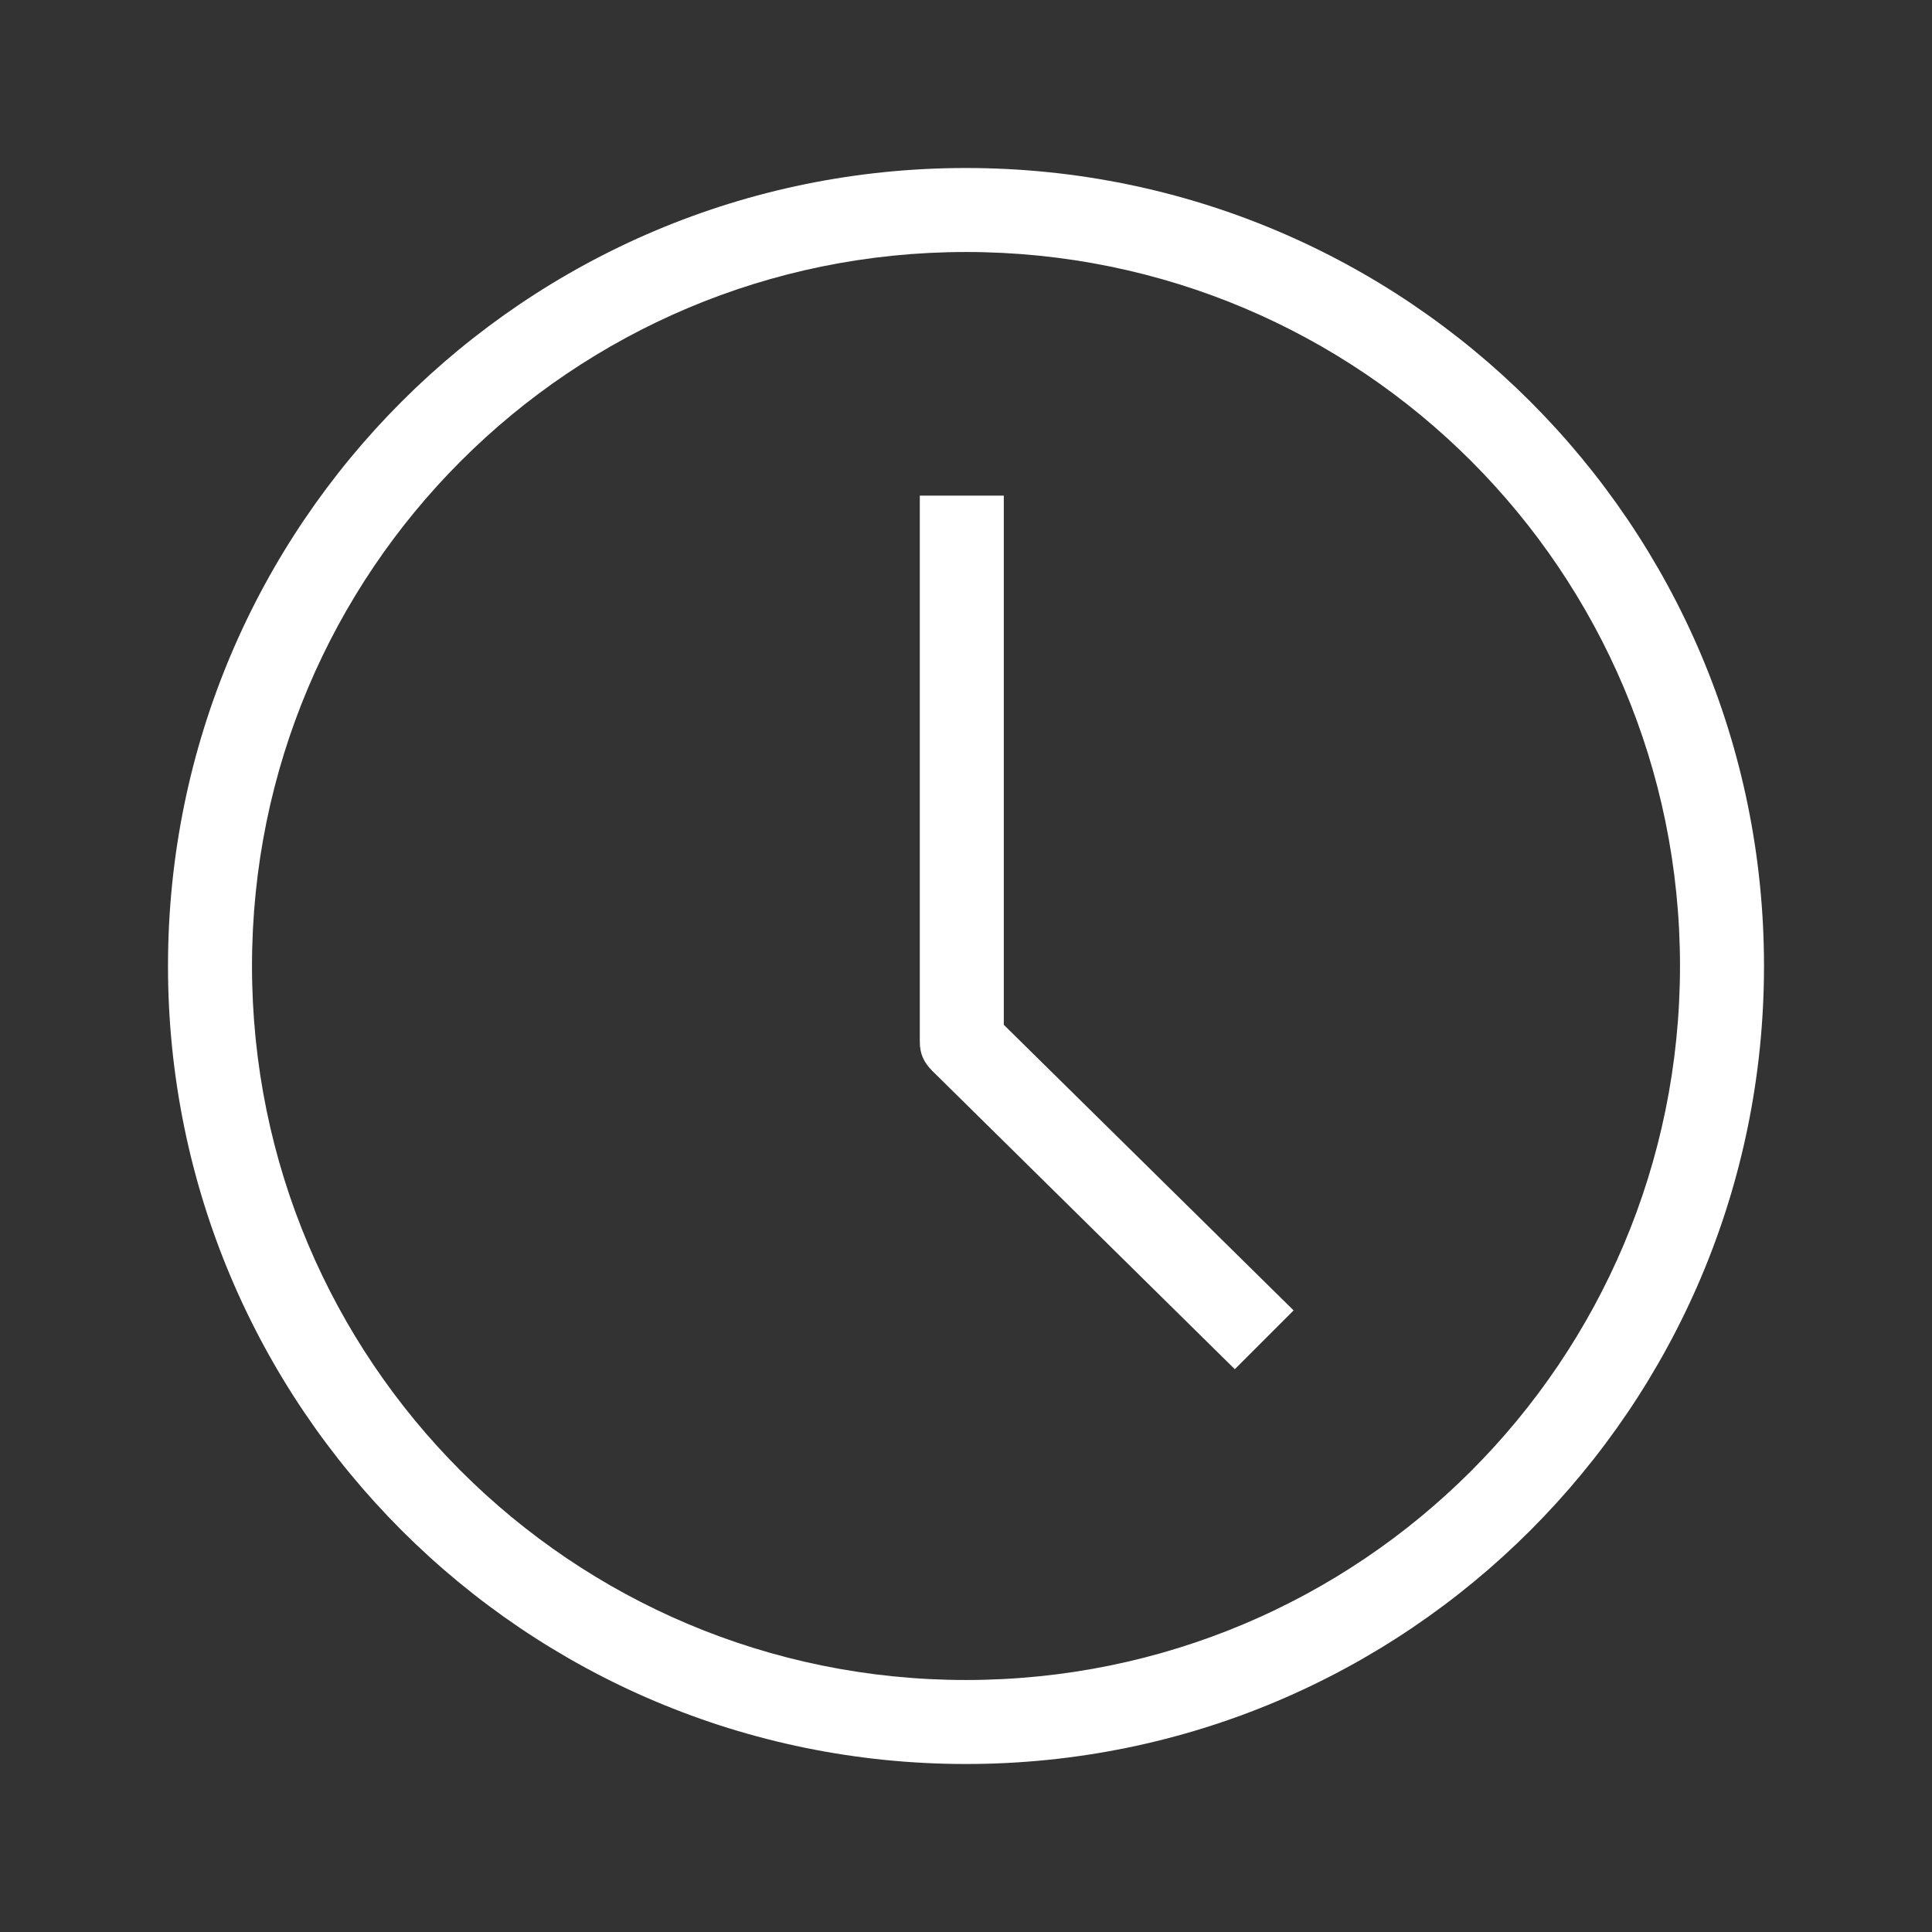 <svg width="46" height="46" viewBox="0 0 46 46" fill="none" xmlns="http://www.w3.org/2000/svg">
<rect x="0" y="0" width="46" height="46" fill="#333333" stroke="none"/>
<path d="M29.4 32.6L22.2 25.5C22 25.3 21.9 25.1 21.9 24.8V11.8H23.9V24.4L30.8 31.2L29.4 32.6Z" fill="white"/>
<path d="M23 42C12.5 42 4 33.5 4 23C4 12.5 12.5 4 23 4C33.5 4 42 12.5 42 23C42 33.5 33.5 42 23 42ZM23 6C13.6 6 6 13.6 6 23C6 32.4 13.6 40 23 40C32.4 40 40 32.4 40 23C40 13.6 32.4 6 23 6Z" fill="white"/>
</svg>
